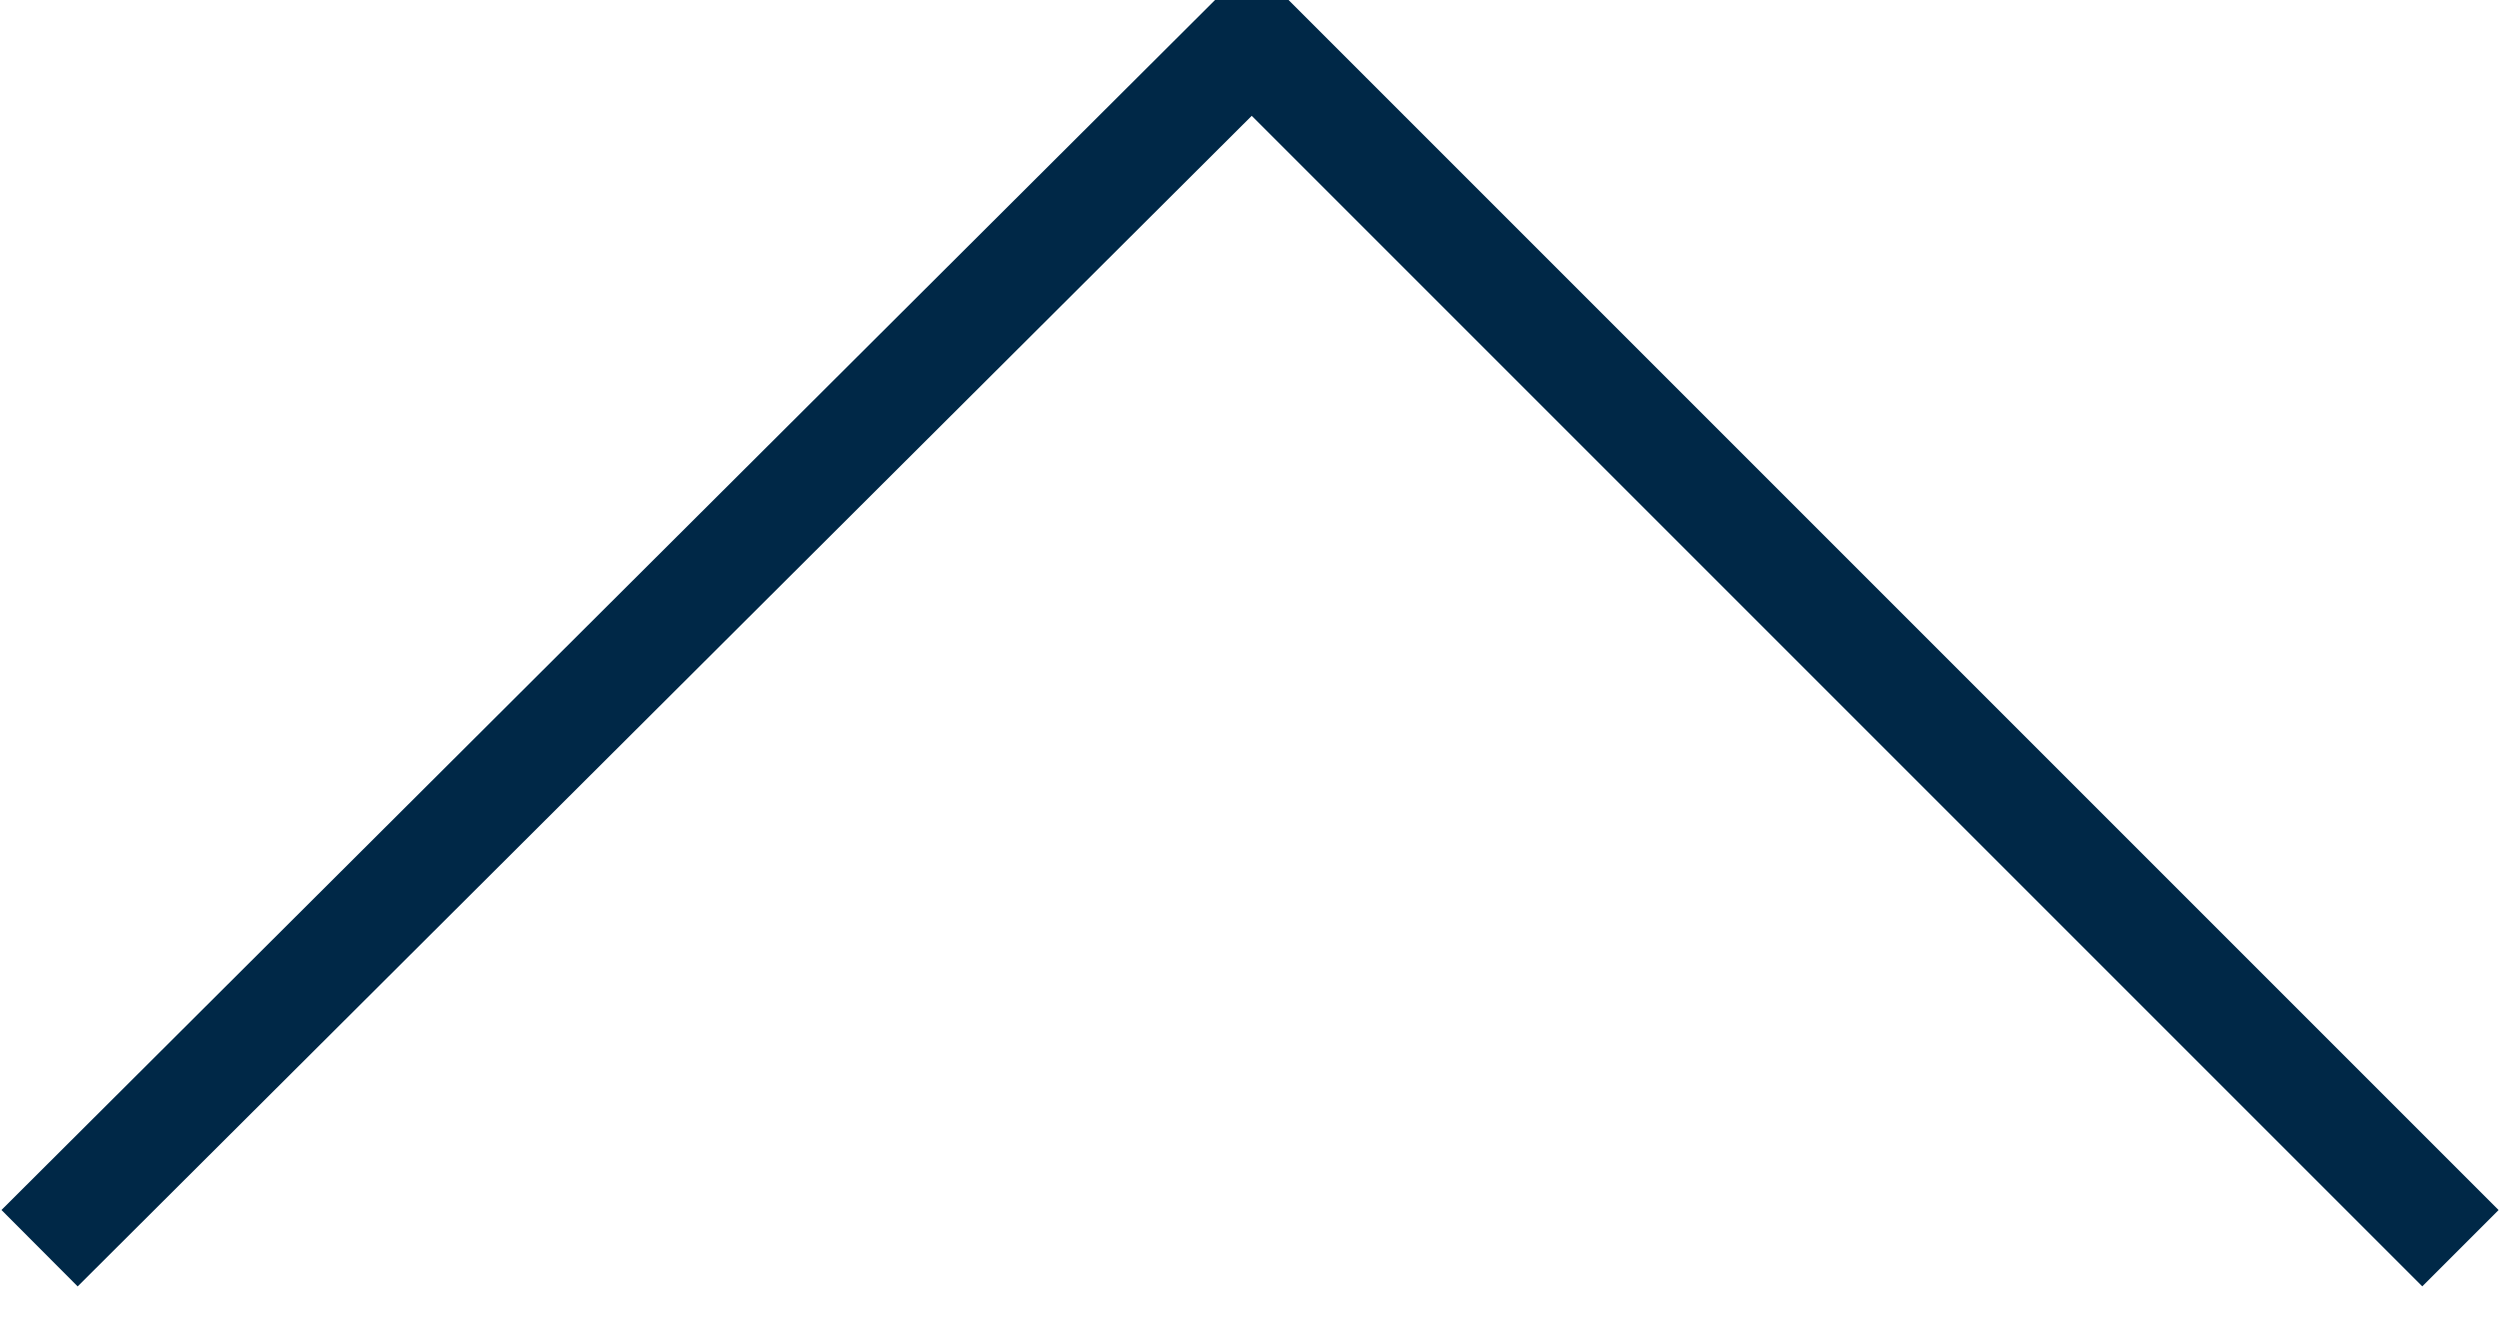 <?xml version="1.0" encoding="utf-8"?>
<!-- Generator: Adobe Illustrator 25.0.0, SVG Export Plug-In . SVG Version: 6.00 Build 0)  -->
<svg version="1.1" id="Livello_1" xmlns="http://www.w3.org/2000/svg" xmlns:xlink="http://www.w3.org/1999/xlink" x="0px" y="0px"
	 viewBox="0 0 69.5 36.8" style="enable-background:new 0 0 69.5 36.8;" xml:space="preserve">
<style type="text/css">
	.st0{fill:none;stroke:#002847;stroke-width:3;}
</style>
<path id="Tracciato_3718" class="st0" d="M68.4,34.7L34.8,1.1L1.1,34.7"/>
</svg>

